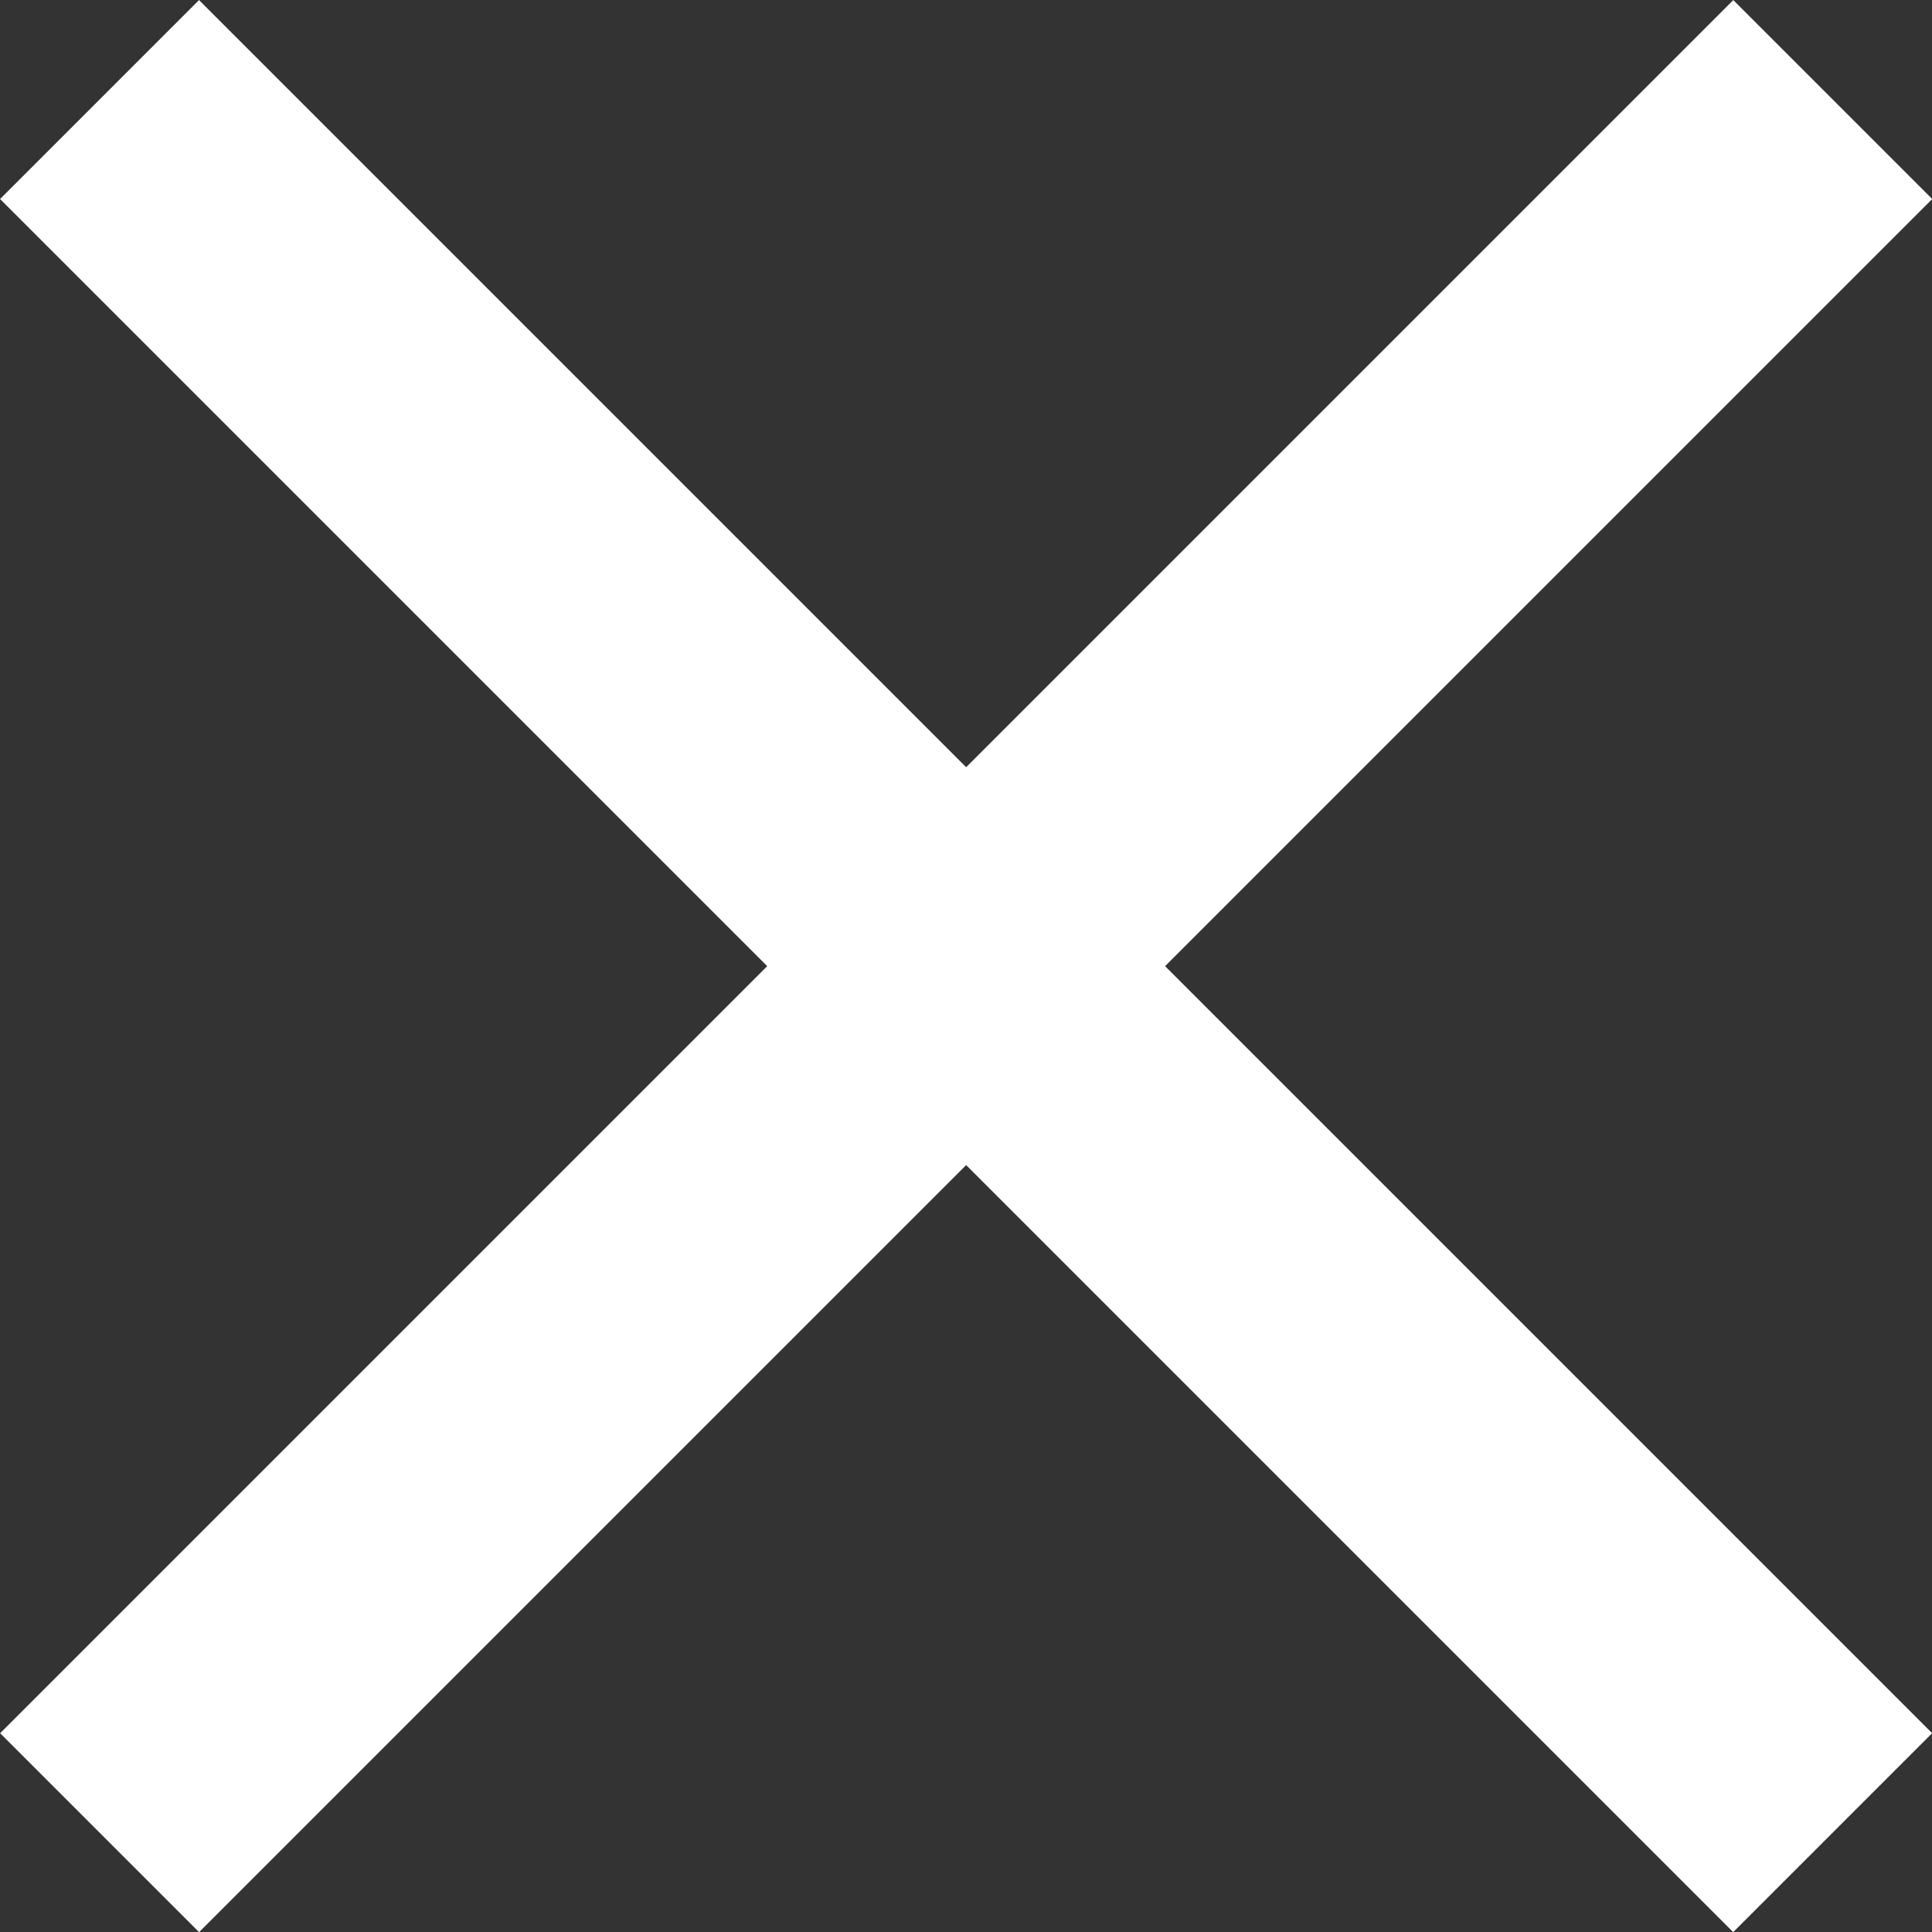 <svg xmlns="http://www.w3.org/2000/svg" viewBox="0 0 65.44 65.44"><rect x="0" y="0" width="65.44" height="65.44" fill="#333333" stroke="none"/><defs><style>.cls-1{fill:#fff;}</style></defs><g id="レイヤー_2" data-name="レイヤー 2"><g id="レイヤー_2-2" data-name="レイヤー 2"><rect class="cls-1" x="-8.79" y="27.96" width="83.02" height="9.53" transform="translate(-13.55 32.72) rotate(-45)"/><rect class="cls-1" x="-8.79" y="27.96" width="83.02" height="9.53" transform="translate(32.72 79) rotate(-135)"/></g></g></svg>